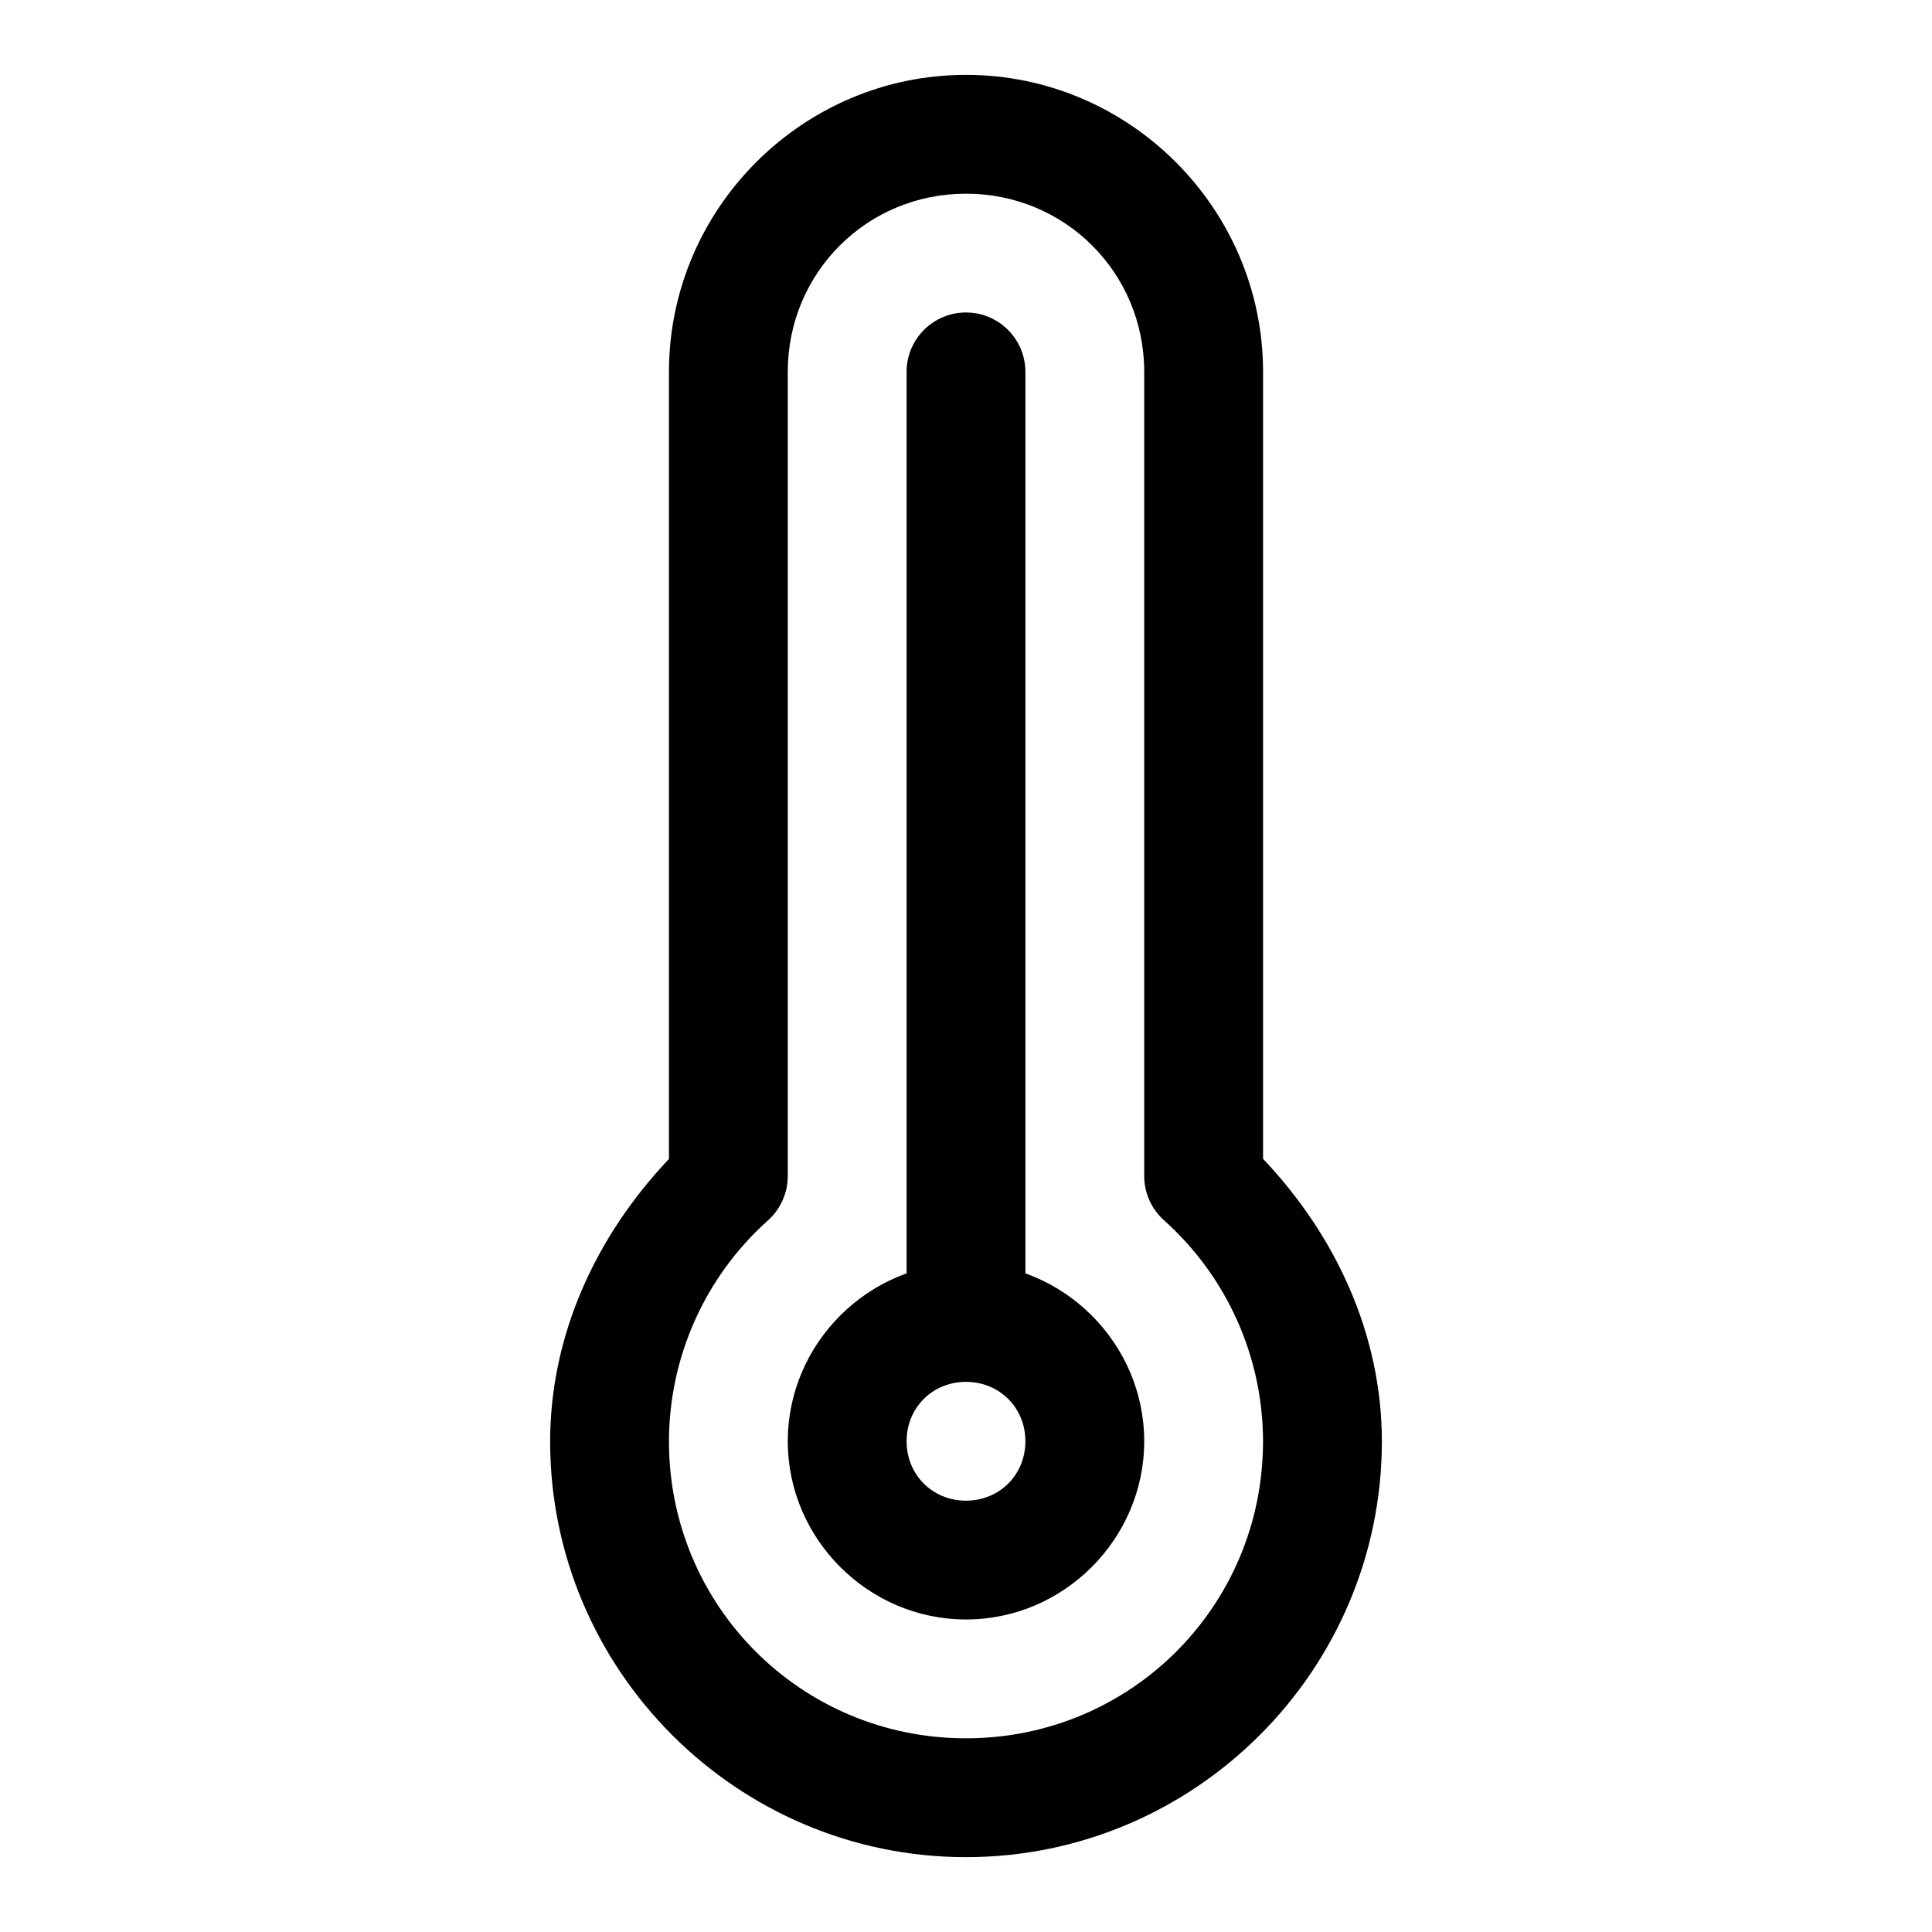 <?xml version="1.0" encoding="UTF-8"?>
<!-- Uploaded to: ICON Repo, www.svgrepo.com, Generator: ICON Repo Mixer Tools -->
<svg fill="#000000" width="800px" height="800px" version="1.1" viewBox="144 144 512 512" xmlns="http://www.w3.org/2000/svg">
 <g>
  <path d="m400 163.84c-43.289 0-78.719 35.43-78.719 78.719v208.58c-19.289 20.344-31.445 46.523-31.488 74.785h-0.004v0.031c0 60.68 49.527 110.21 110.21 110.21 60.68 0 110.21-49.527 110.21-110.21h0.004v-0.031c-0.035-28.273-12.191-54.461-31.488-74.816v-208.55c0-43.289-35.43-78.719-78.719-78.719zm0 31.488c26.273 0 47.23 20.961 47.23 47.23v213.1c0 4.488 1.914 8.762 5.258 11.746 16.676 14.918 26.203 36.203 26.23 58.578-0.016 43.648-35.066 78.688-78.719 78.688s-78.703-35.043-78.719-78.688c0.035-22.367 9.559-43.637 26.23-58.551l-0.004 0.004c3.344-2.988 5.258-7.262 5.258-11.746v-213.13c0-26.273 20.961-47.23 47.23-47.23z"/>
  <path d="m399.75 226.81c-4.168 0.066-8.145 1.785-11.051 4.777-2.906 2.992-4.504 7.012-4.445 11.184v251.68h31.488v-251.68c0.059-4.254-1.609-8.352-4.621-11.359-3.012-3.008-7.113-4.668-11.371-4.602z"/>
  <path d="m400 478.72c-25.898 0-47.23 21.332-47.23 47.23 0 25.898 21.332 47.23 47.23 47.23s47.23-21.332 47.23-47.23c0-25.898-21.332-47.23-47.23-47.23zm0 31.488c8.883 0 15.742 6.863 15.742 15.742 0 8.883-6.863 15.742-15.742 15.742-8.883 0-15.742-6.863-15.742-15.742 0-8.883 6.863-15.742 15.742-15.742z"/>
 </g>
</svg>